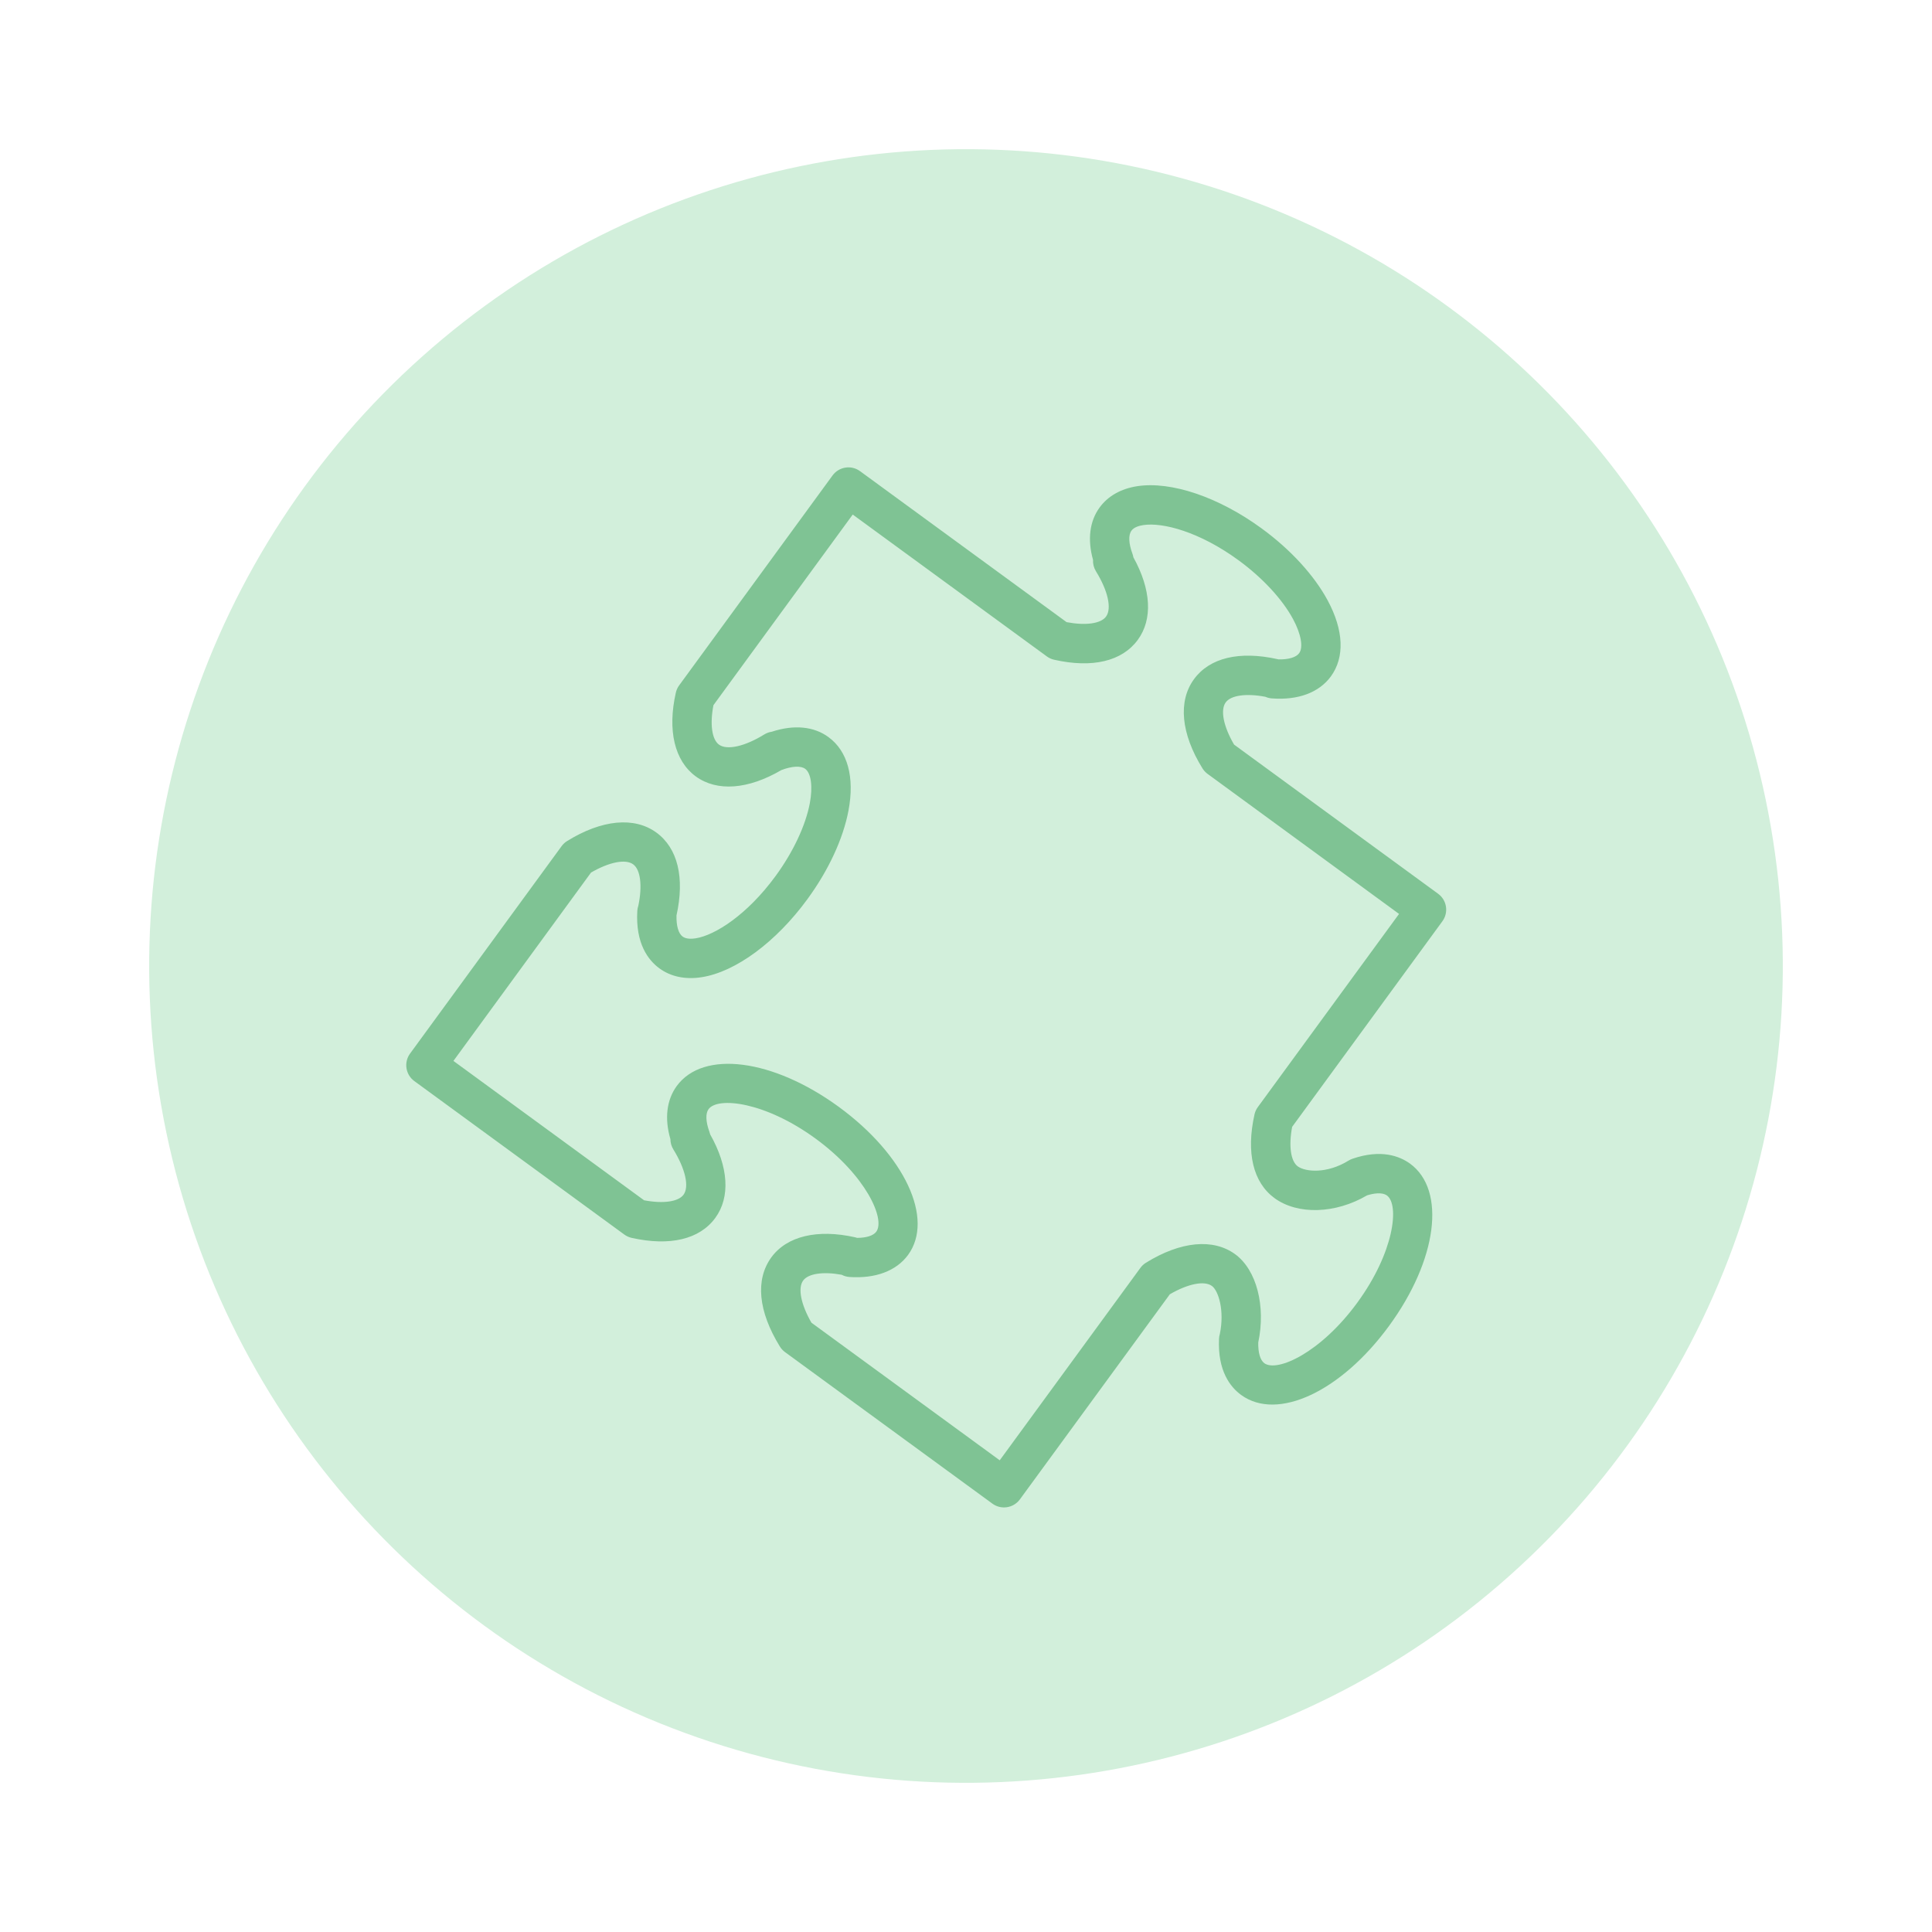 <?xml version="1.0" encoding="UTF-8"?> <svg xmlns="http://www.w3.org/2000/svg" width="91" height="91" viewBox="0 0 91 91" fill="none"><circle cx="45.5" cy="45.5" r="38.473" transform="rotate(-11.748 45.5 45.5)" fill="#D2EFDB"></circle><path d="M67.939 43.392C68.241 42.979 68.151 42.399 67.737 42.097L58.165 35.1L58.125 35.069C57.625 34.211 57.471 33.441 57.734 33.082C57.979 32.748 58.701 32.648 59.602 32.82C59.695 32.862 59.798 32.888 59.907 32.896C61.14 32.989 62.125 32.623 62.684 31.863C63.345 30.959 63.293 29.688 62.537 28.283C61.895 27.092 60.79 25.887 59.426 24.89C57.406 23.413 55.16 22.653 53.56 22.901C52.796 23.02 52.185 23.367 51.797 23.899C51.322 24.544 51.215 25.411 51.483 26.369C51.473 26.556 51.52 26.744 51.62 26.907C52.187 27.825 52.374 28.662 52.096 29.042C51.851 29.377 51.132 29.474 50.238 29.304L40.51 22.193C40.311 22.047 40.063 21.986 39.82 22.025C39.577 22.063 39.359 22.196 39.215 22.394L31.989 32.282C31.914 32.385 31.861 32.501 31.833 32.625C31.431 34.401 31.772 35.839 32.772 36.57C33.774 37.299 35.236 37.188 36.804 36.272C36.805 36.271 36.806 36.271 36.808 36.27C37.302 36.083 37.719 36.06 37.925 36.213C38.205 36.417 38.29 37.052 38.144 37.831C37.947 38.879 37.361 40.128 36.534 41.258C35.195 43.091 33.675 44.055 32.763 44.197C32.576 44.226 32.318 44.235 32.154 44.115C31.955 43.97 31.852 43.61 31.864 43.119C32.259 41.336 31.923 39.951 30.916 39.214C29.876 38.457 28.345 38.604 26.714 39.613C26.612 39.676 26.523 39.757 26.453 39.854L19.314 49.625C19.012 50.038 19.102 50.618 19.515 50.92L29.405 58.148C29.508 58.223 29.624 58.276 29.748 58.305C31.551 58.708 32.952 58.377 33.691 57.366C34.407 56.389 34.317 54.966 33.45 53.431C33.441 53.391 33.429 53.35 33.415 53.311C33.24 52.835 33.225 52.446 33.374 52.243C33.809 51.646 36.044 51.897 38.419 53.633C40.792 55.369 41.708 57.421 41.274 58.014C41.136 58.201 40.813 58.304 40.371 58.306C40.34 58.294 40.308 58.286 40.275 58.278C38.502 57.88 37.063 58.223 36.332 59.222C35.569 60.271 35.71 61.763 36.732 63.422C36.795 63.525 36.877 63.614 36.974 63.685L46.744 70.824C46.909 70.944 47.1 71.002 47.29 71.002C47.576 71.002 47.857 70.871 48.039 70.622L55.101 60.962C55.959 60.464 56.728 60.31 57.085 60.572C57.387 60.793 57.686 61.719 57.456 62.834C57.434 62.907 57.419 62.984 57.417 63.062C57.349 64.565 57.944 65.328 58.46 65.705C60.169 66.949 63.165 65.549 65.43 62.447C67.7 59.342 68.126 56.059 66.417 54.81C65.919 54.45 65.044 54.118 63.703 54.579C63.638 54.602 63.576 54.631 63.517 54.667C62.499 55.297 61.488 55.2 61.127 54.938C60.793 54.693 60.693 53.973 60.862 53.076L67.939 43.392ZM60.033 56.435C61.128 57.232 62.906 57.175 64.391 56.303C64.667 56.218 65.085 56.136 65.327 56.309C65.922 56.744 65.67 58.978 63.933 61.354C62.2 63.726 60.151 64.645 59.552 64.209C59.359 64.067 59.256 63.716 59.265 63.236C59.628 61.518 59.187 59.815 58.181 59.078C57.144 58.319 55.612 58.464 53.975 59.477C53.874 59.54 53.785 59.621 53.715 59.718L47.089 68.782L38.22 62.301C37.724 61.44 37.571 60.671 37.829 60.316C38.07 59.986 38.769 59.884 39.643 60.043C39.755 60.102 39.881 60.139 40.014 60.148C41.234 60.231 42.215 59.864 42.769 59.112C44.016 57.407 42.616 54.409 39.513 52.138C36.407 49.87 33.124 49.445 31.877 51.151C31.397 51.807 31.294 52.687 31.577 53.654C31.577 53.824 31.625 53.992 31.716 54.139C32.283 55.058 32.472 55.896 32.195 56.273C31.95 56.607 31.231 56.705 30.337 56.535L21.357 49.971L27.838 41.099C28.695 40.602 29.464 40.449 29.823 40.711C30.169 40.963 30.262 41.72 30.068 42.654C30.04 42.734 30.023 42.819 30.018 42.905C29.929 44.446 30.534 45.226 31.058 45.611C31.595 46.003 32.282 46.148 33.047 46.028C34.647 45.78 36.556 44.37 38.03 42.352C39.029 40.987 39.716 39.503 39.966 38.173C40.261 36.605 39.924 35.378 39.024 34.72C38.336 34.211 37.393 34.123 36.351 34.466C36.227 34.484 36.106 34.527 35.996 34.595C35.08 35.161 34.242 35.347 33.865 35.073C33.53 34.828 33.432 34.109 33.604 33.215L40.165 24.236L49.307 30.918C49.409 30.993 49.525 31.046 49.649 31.074C51.451 31.482 52.854 31.148 53.593 30.136C54.302 29.167 54.223 27.765 53.384 26.25C53.374 26.194 53.36 26.138 53.34 26.083C53.16 25.596 53.142 25.201 53.294 24.994C53.413 24.83 53.66 24.762 53.847 24.733C54.76 24.591 56.5 25.046 58.334 26.387C59.463 27.211 60.401 28.224 60.906 29.163C61.282 29.86 61.394 30.491 61.192 30.767C61.046 30.966 60.685 31.067 60.221 31.058C60.208 31.054 60.194 31.051 60.181 31.048C58.376 30.646 56.976 30.981 56.24 31.989C55.48 33.026 55.625 34.558 56.639 36.193C56.7 36.291 56.779 36.377 56.873 36.447L65.897 43.047L59.246 52.145C59.17 52.248 59.117 52.365 59.089 52.49C58.687 54.293 59.021 55.693 60.033 56.435Z" fill="#7FC394"></path></svg> 